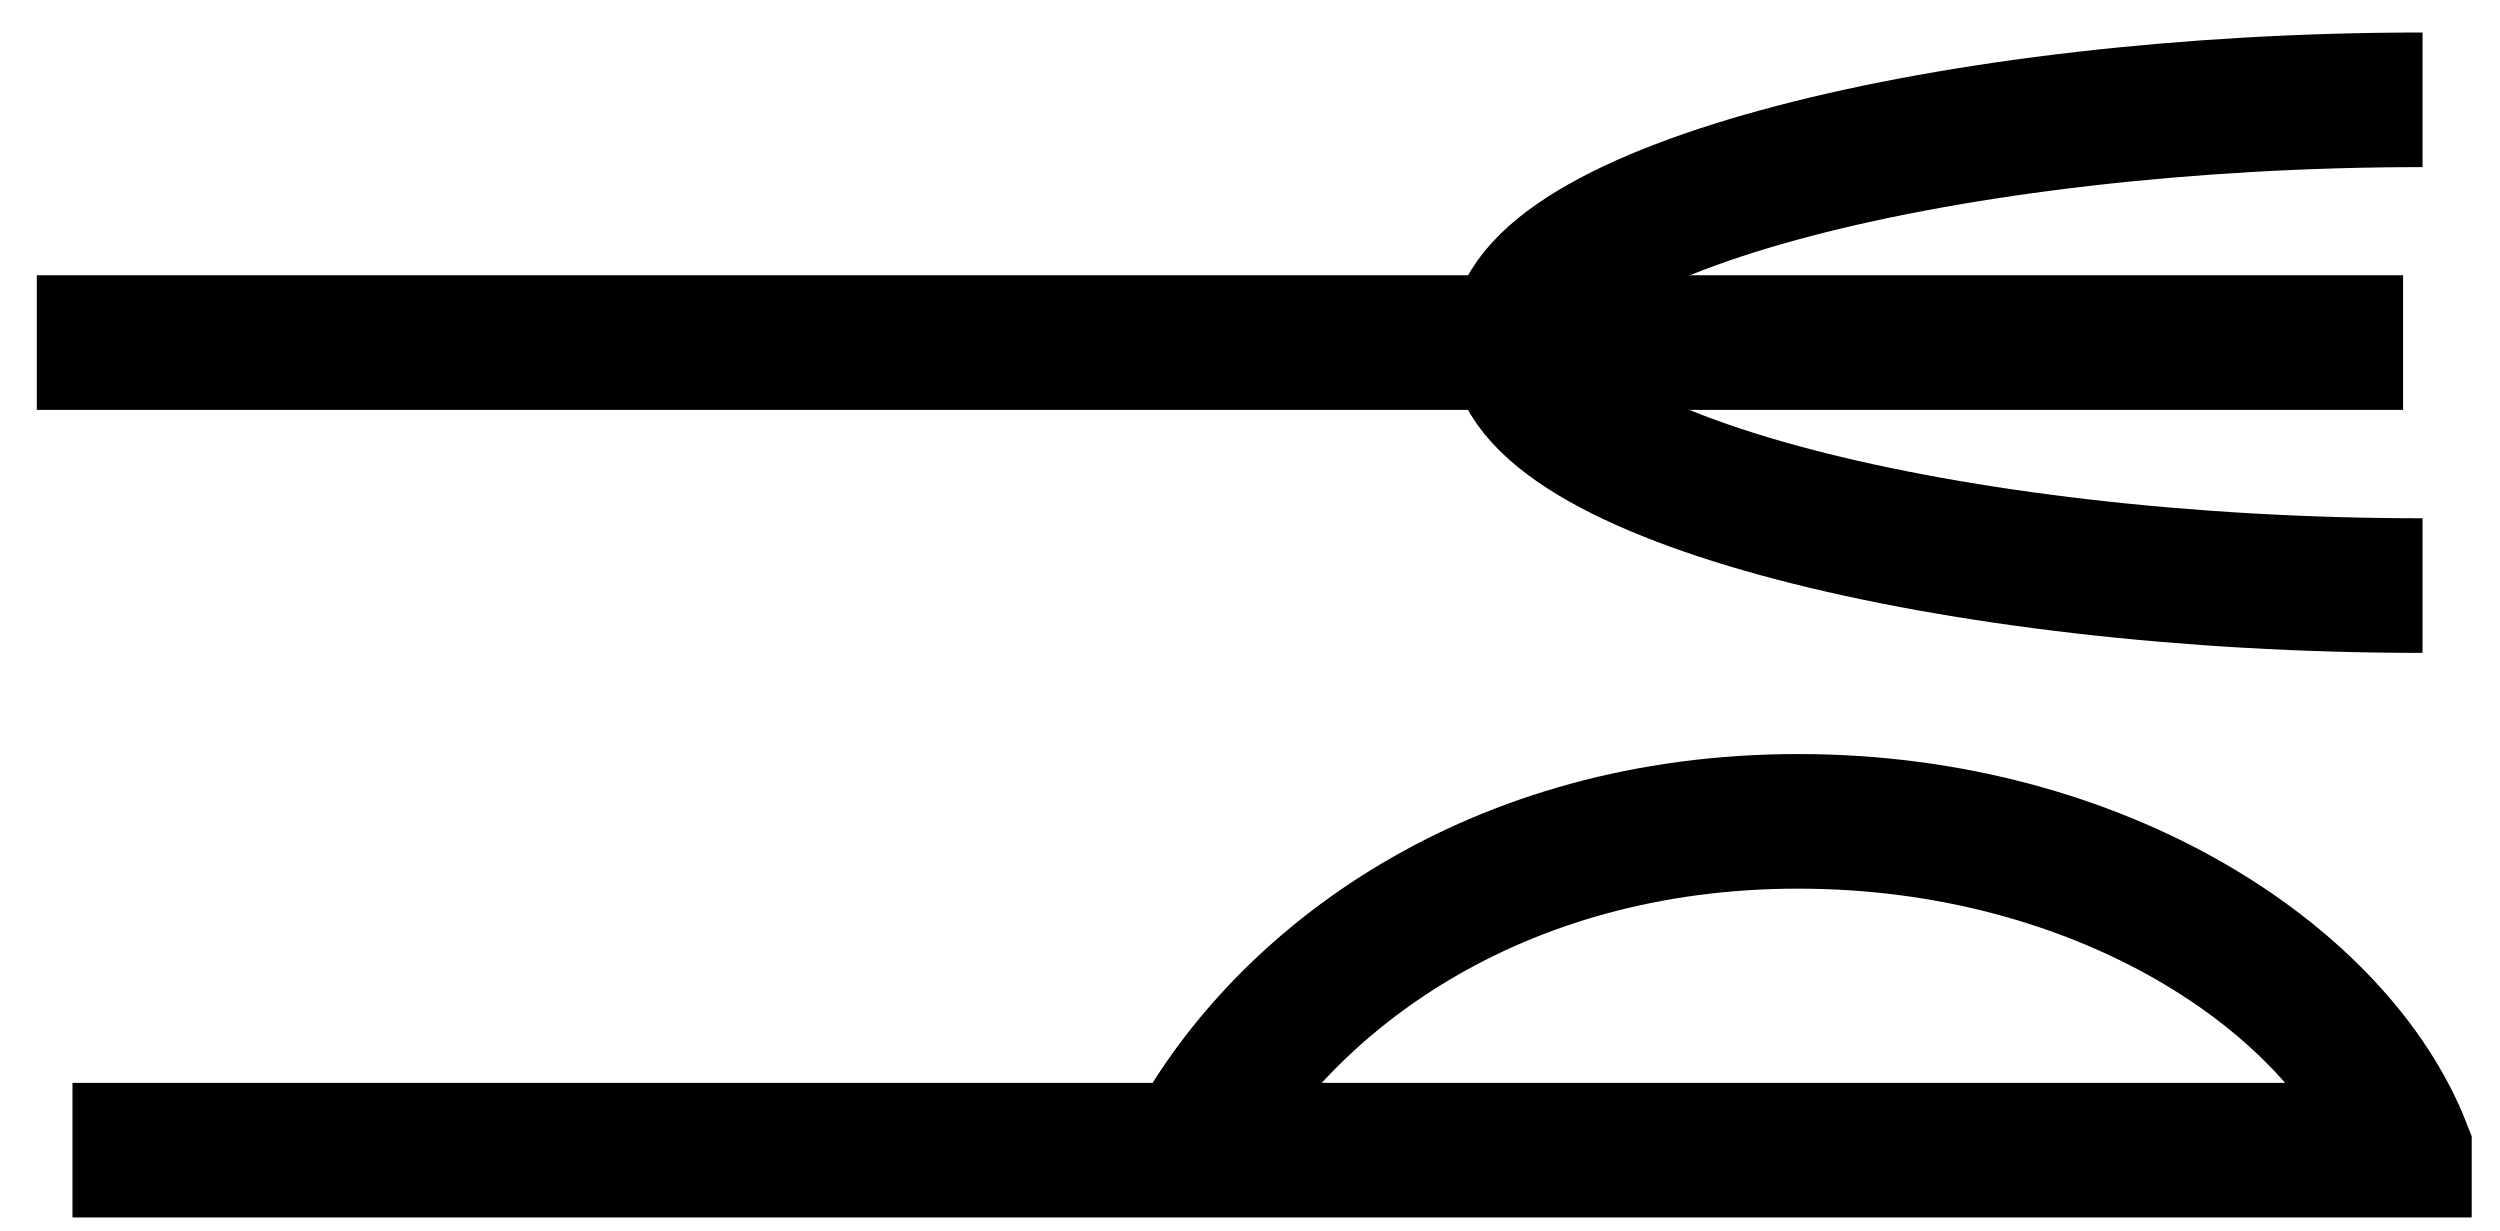 <?xml version="1.0" encoding="UTF-8"?> <svg xmlns="http://www.w3.org/2000/svg" width="65" height="32" viewBox="0 0 65 32" fill="none"><path d="M62.48 8.907H31.722H0.957H31.722H62.48Z" stroke="black" stroke-width="3.5"></path><path d="M62.986 15.225C50.785 15.225 39.444 12.398 39.444 8.91C39.444 5.422 50.792 2.595 62.986 2.595" stroke="black" stroke-width="3.5"></path><path d="M30.989 29.87C33.373 25.476 38.849 21.355 46.752 21.355C54.654 21.355 60.811 25.476 62.514 29.87V29.904H30.742H1.884" stroke="black" stroke-width="3.5"></path></svg> 
